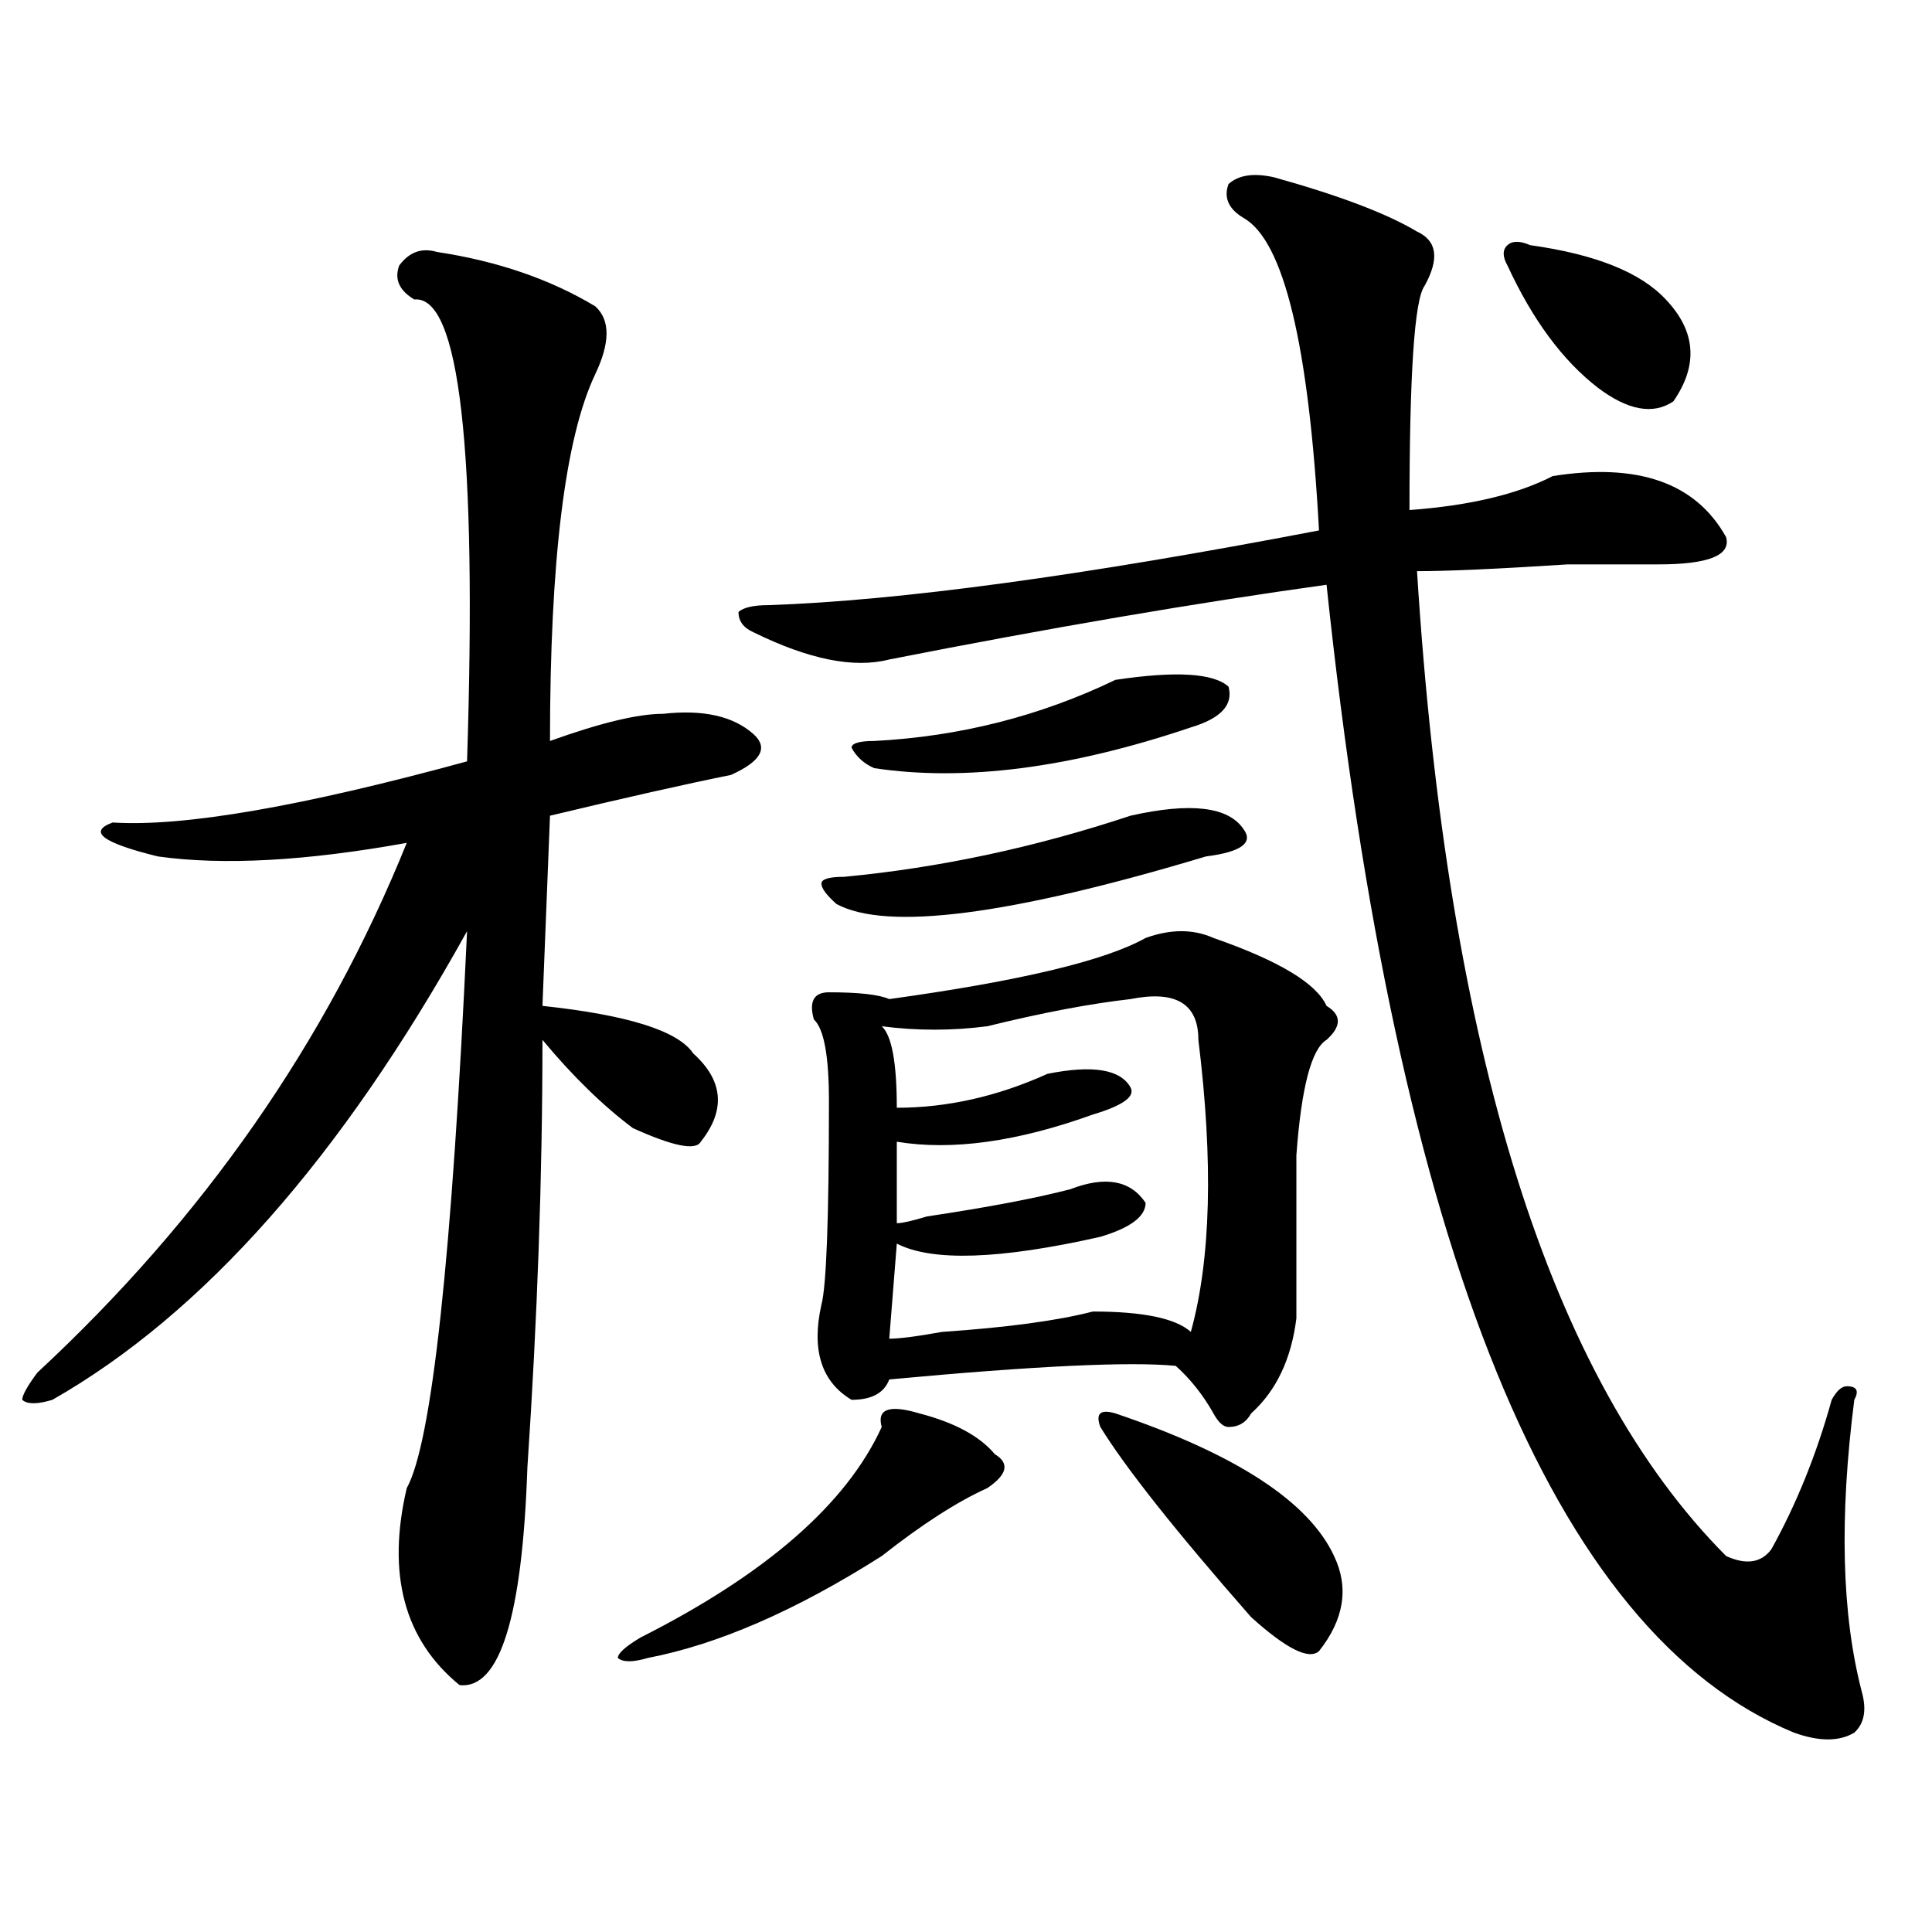 <?xml version="1.0" encoding="utf-8"?>
<!-- Generator: Adobe Illustrator 16.0.0, SVG Export Plug-In . SVG Version: 6.00 Build 0)  -->
<!DOCTYPE svg PUBLIC "-//W3C//DTD SVG 1.1//EN" "http://www.w3.org/Graphics/SVG/1.1/DTD/svg11.dtd">
<svg version="1.1" id="图层_1" xmlns="http://www.w3.org/2000/svg" xmlns:xlink="http://www.w3.org/1999/xlink" x="0px" y="0px"
	 width="1000px" height="1000px" viewBox="0 0 1000 1000" enable-background="new 0 0 1000 1000" xml:space="preserve">
<path d="M226.141,130.406c31.219,4.724,58.535,14.063,81.949,28.125c7.805,7.031,7.805,18.786,0,35.156
	c-15.609,32.849-23.414,96.13-23.414,189.844c25.975-9.339,45.486-14.063,58.535-14.063c20.792-2.308,36.401,1.208,46.828,10.547
	c7.805,7.031,3.902,14.063-11.707,21.094c-23.414,4.724-54.633,11.755-93.656,21.094l-3.902,98.438
	c44.206,4.724,70.242,12.909,78.047,24.609c15.609,14.063,16.89,29.333,3.902,45.703c-2.622,4.724-14.329,2.362-35.121-7.031
	c-15.609-11.7-31.219-26.917-46.828-45.703c0,70.313-2.622,144.141-7.805,221.484c-2.622,77.344-14.329,114.807-35.121,112.5
	c-28.658-23.456-37.743-57.459-27.316-101.953c12.987-23.401,23.414-119.531,31.219-288.281
	C176.69,599.192,105.168,680.052,27.121,724.547c-7.805,2.362-13.049,2.362-15.609,0c0-2.308,2.561-7.031,7.805-14.063
	c85.852-79.651,149.569-171.058,191.215-274.219c-52.072,9.394-94.998,11.755-128.777,7.031
	c-28.658-7.031-36.463-12.854-23.414-17.578c36.401,2.362,97.559-8.185,183.41-31.641c5.183-161.719-3.902-241.37-27.316-239.063
	c-7.805-4.669-10.427-10.547-7.805-17.578C211.812,130.406,218.336,128.099,226.141,130.406z M456.379,738.609
	c-2.622-9.339,3.902-11.7,19.512-7.031c18.17,4.724,31.219,11.755,39.023,21.094c7.805,4.724,6.463,10.547-3.902,17.578
	c-15.609,7.031-33.841,18.786-54.633,35.156c-44.268,28.125-84.571,45.703-120.973,52.734c-7.805,2.307-13.049,2.307-15.609,0
	c0-2.362,3.902-5.878,11.707-10.547C396.502,814.744,438.147,778.489,456.379,738.609z M659.301,91.734
	c33.779,9.393,58.535,18.786,74.145,28.125c10.365,4.724,11.707,14.063,3.902,28.125c-5.244,7.031-7.805,45.703-7.805,116.016
	c31.219-2.308,55.913-8.185,74.145-17.578c44.206-7.031,74.145,3.516,89.754,31.641c2.561,9.394-9.146,14.063-35.121,14.063
	c-7.805,0-23.414,0-46.828,0c-36.463,2.362-62.438,3.516-78.047,3.516c15.609,248.456,68.9,418.359,159.996,509.766
	c10.365,4.724,18.17,3.516,23.414-3.516c12.987-23.401,23.414-49.219,31.219-77.344c2.561-4.669,5.183-7.031,7.805-7.031
	c5.183,0,6.463,2.362,3.902,7.031c-7.805,60.974-6.524,111.291,3.902,151.172c2.561,9.338,1.28,16.369-3.902,21.094
	c-7.805,4.669-18.231,4.669-31.219,0c-124.875-51.581-205.544-249.609-241.945-594.141c-67.682,9.394-143.106,22.302-226.336,38.672
	c-18.231,4.724-41.646,0-70.242-14.063c-5.244-2.308-7.805-5.823-7.805-10.547c2.561-2.308,7.805-3.516,15.609-3.516
	c67.62-2.308,162.557-15.216,284.871-38.672c-5.244-96.075-18.231-149.964-39.023-161.719c-7.805-4.669-10.427-10.547-7.805-17.578
	C641.069,90.581,648.874,89.427,659.301,91.734z M592.961,485.484c12.987-4.669,24.694-4.669,35.121,0
	c33.779,11.755,53.291,23.456,58.535,35.156c7.805,4.724,7.805,10.547,0,17.578c-7.805,4.724-13.049,24.609-15.609,59.766
	c0,35.156,0,63.281,0,84.375c-2.622,21.094-10.427,37.519-23.414,49.219c-2.622,4.724-6.524,7.031-11.707,7.031
	c-2.622,0-5.244-2.308-7.805-7.031c-5.244-9.339-11.707-17.578-19.512-24.609c-23.414-2.308-72.864,0-148.289,7.031
	c-2.622,7.031-9.146,10.547-19.512,10.547c-15.609-9.339-20.854-25.763-15.609-49.219c2.561-9.339,3.902-44.495,3.902-105.469
	c0-23.401-2.622-37.464-7.805-42.188c-2.622-9.339,0-14.063,7.805-14.063c15.609,0,25.975,1.208,31.219,3.516
	C527.901,507.786,572.107,497.239,592.961,485.484z M585.156,422.203c31.219-7.031,50.73-4.669,58.535,7.031
	c5.183,7.031-1.342,11.755-19.512,14.063c-101.461,30.487-165.24,38.672-191.215,24.609c-5.244-4.669-7.805-8.185-7.805-10.547
	c0-2.308,3.902-3.516,11.707-3.516C486.256,449.175,535.706,438.628,585.156,422.203z M577.352,351.891
	c31.219-4.669,50.73-3.516,58.535,3.516c2.561,9.394-3.902,16.425-19.512,21.094c-62.438,21.094-117.07,28.125-163.898,21.094
	c-5.244-2.308-9.146-5.823-11.707-10.547c0-2.308,3.902-3.516,11.707-3.516C496.683,381.224,538.328,370.677,577.352,351.891z
	 M585.156,517.125c-20.854,2.362-45.548,7.031-74.145,14.063c-18.231,2.362-36.463,2.362-54.633,0
	c5.183,4.724,7.805,18.786,7.805,42.188c25.975,0,52.011-5.823,78.047-17.578c23.414-4.669,37.682-2.308,42.926,7.031
	c2.561,4.724-3.902,9.394-19.512,14.063c-39.023,14.063-72.864,18.786-101.461,14.063c0,16.425,0,30.487,0,42.188
	c2.561,0,7.805-1.153,15.609-3.516c31.219-4.669,55.913-9.339,74.145-14.063c18.17-7.031,31.219-4.669,39.023,7.031
	c0,7.031-7.805,12.909-23.414,17.578c-52.072,11.755-87.193,12.909-105.363,3.516l-3.902,49.219c5.183,0,14.268-1.153,27.316-3.516
	c33.779-2.308,59.815-5.823,78.047-10.547c25.975,0,42.926,3.516,50.73,10.547c10.365-37.464,11.707-87.891,3.902-151.172
	C620.277,519.487,608.57,512.456,585.156,517.125z M577.352,731.578c62.438,21.094,100.119,45.703,113.168,73.828
	c7.805,16.369,5.183,32.794-7.805,49.219c-5.244,4.669-16.951-1.209-35.121-17.578c-39.023-44.495-65.06-77.344-78.047-98.438
	C566.925,731.578,569.547,729.271,577.352,731.578z M791.98,126.891c33.779,4.724,57.193,14.063,70.242,28.125
	c15.609,16.425,16.89,34.003,3.902,52.734c-10.427,7.031-23.414,4.724-39.023-7.031c-18.231-14.063-33.841-35.156-46.828-63.281
	c-2.622-4.669-2.622-8.185,0-10.547C782.834,124.583,786.736,124.583,791.98,126.891z"/>
</svg>
